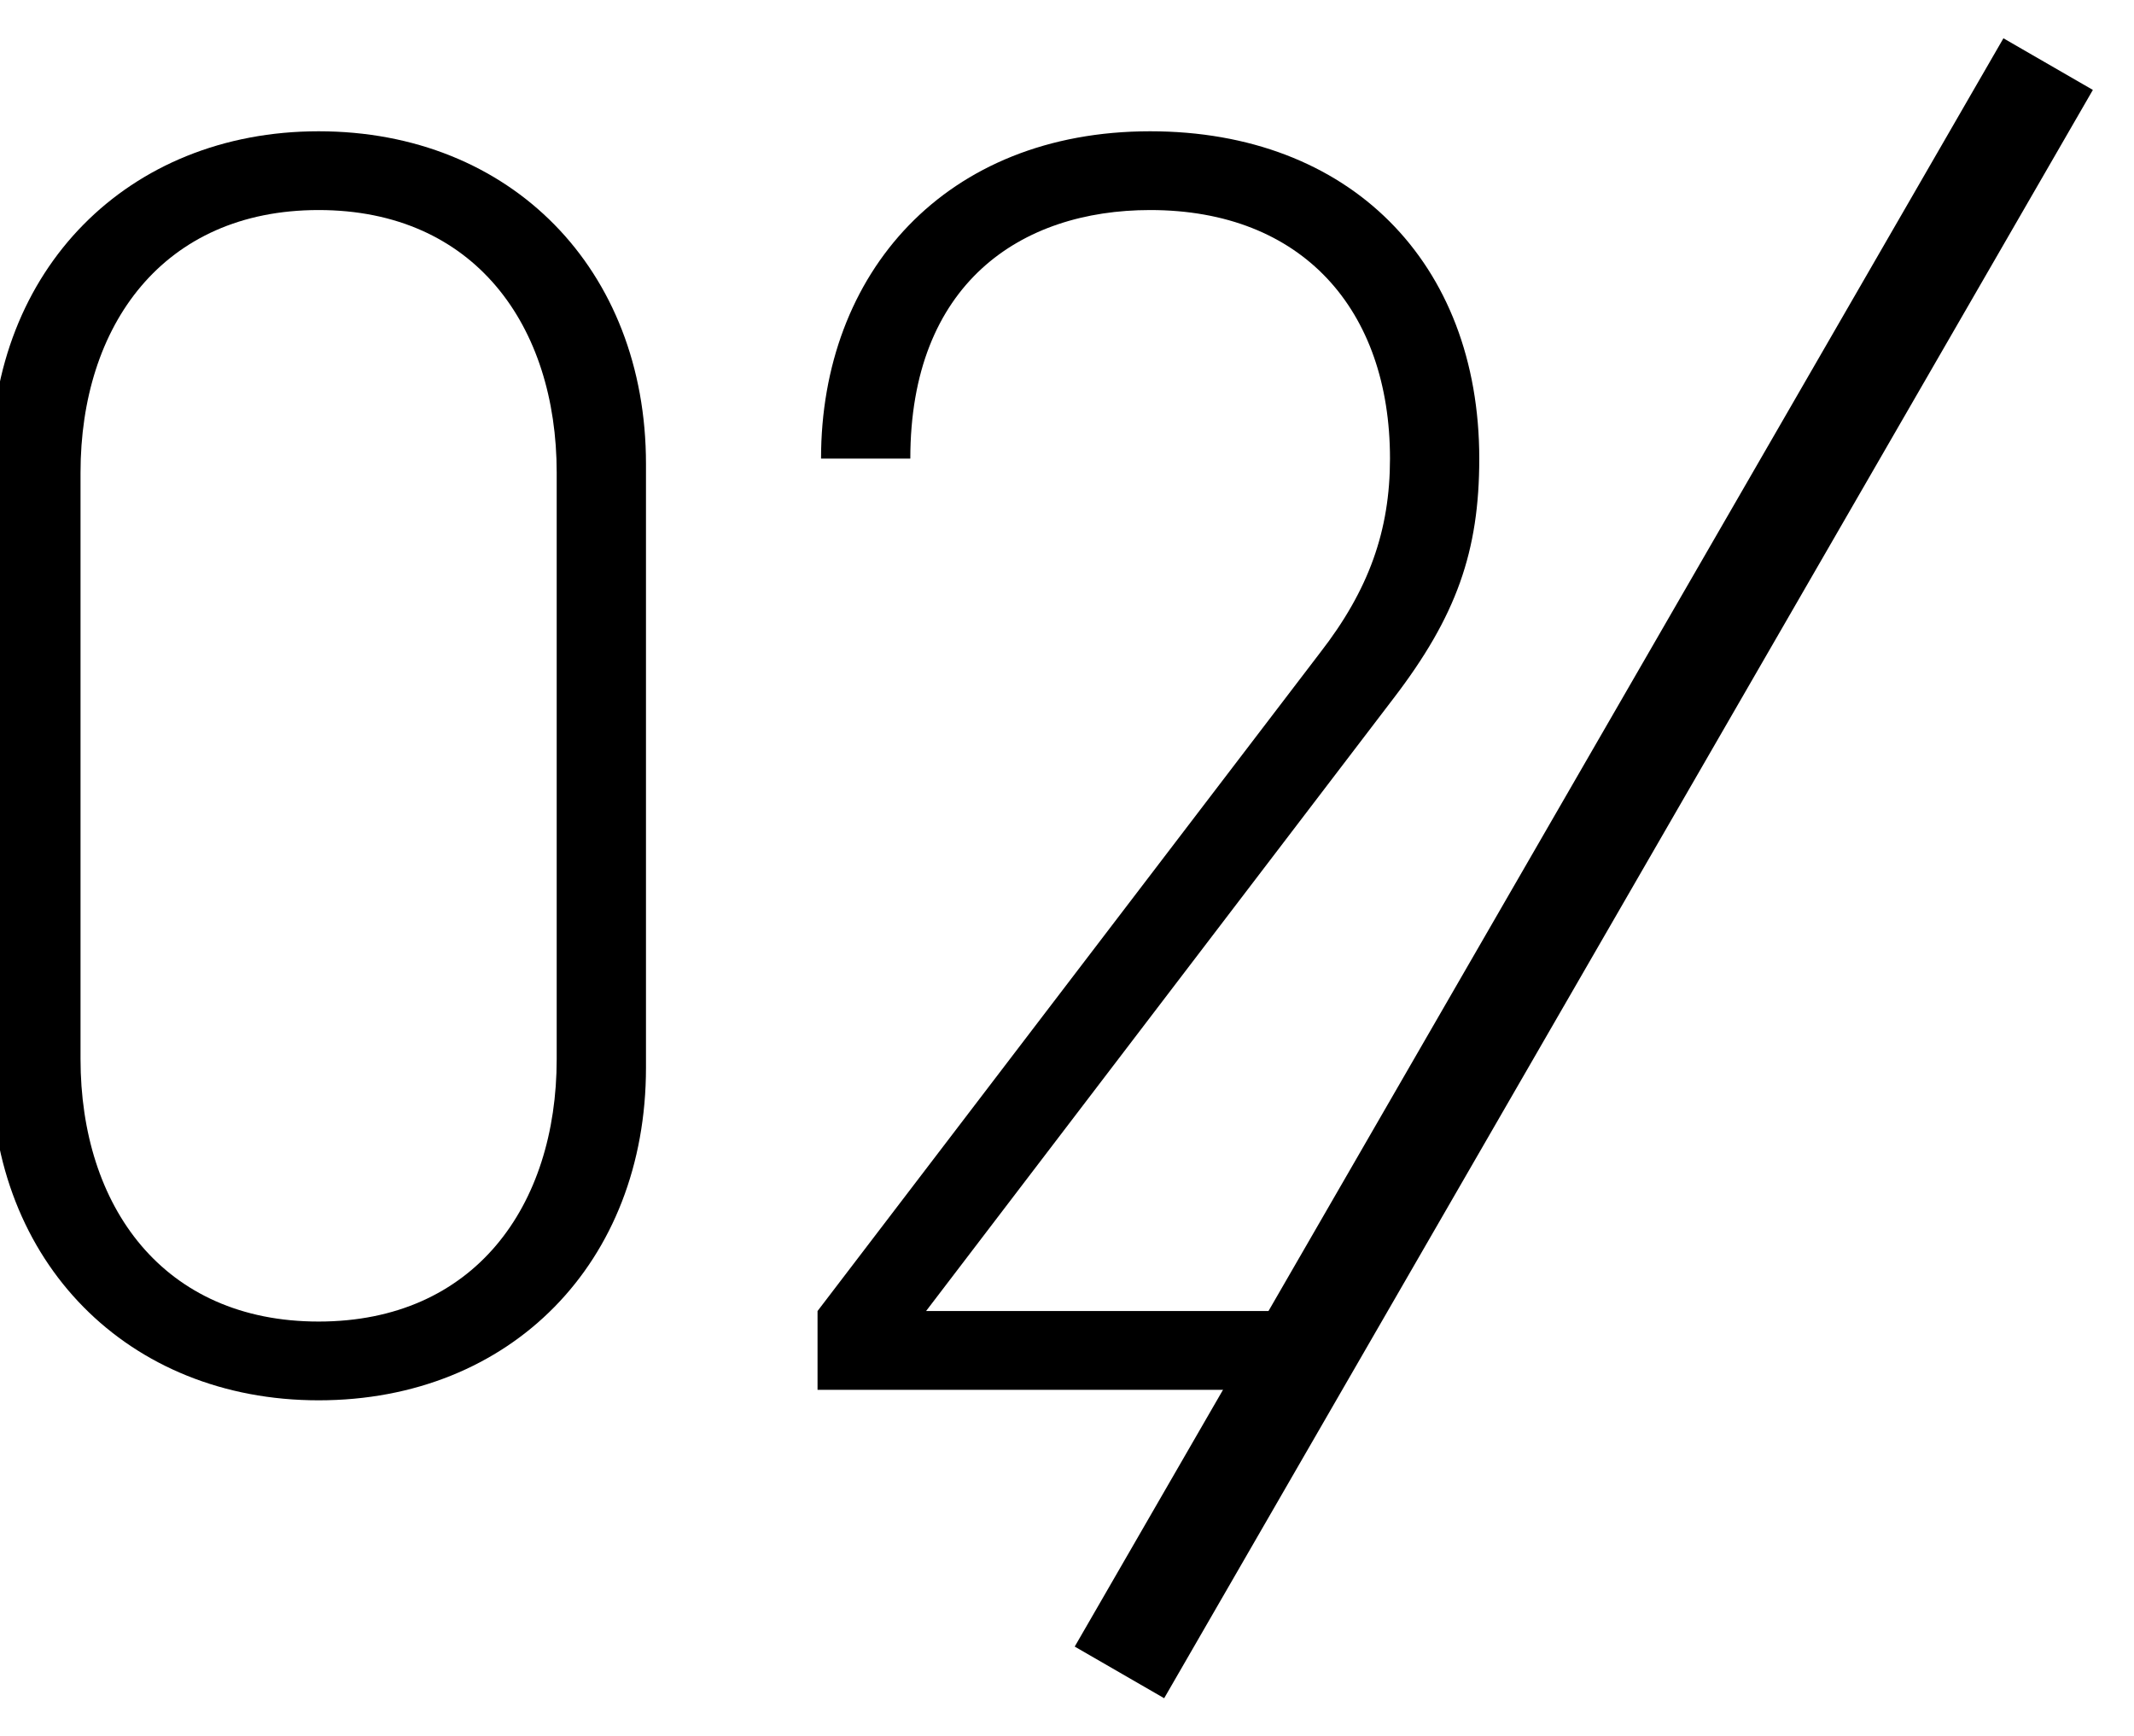 <?xml version="1.0" encoding="utf-8"?>
<!-- Generator: Adobe Illustrator 26.0.1, SVG Export Plug-In . SVG Version: 6.00 Build 0)  -->
<svg version="1.1" id="レイヤー_1" xmlns="http://www.w3.org/2000/svg" xmlns:xlink="http://www.w3.org/1999/xlink" x="0px"
	 y="0px" viewBox="0 0 121.9 99.2" style="enable-background:new 0 0 121.9 99.2;" xml:space="preserve">
<style type="text/css">
	.st0{enable-background:new    ;}
</style>
<g>
	<g class="st0">
		<path d="M18.2,80c-10.9,0-18.7-7.9-18.7-19V26.5c0-11.1,7.8-19,18.7-19c11,0,18.7,7.9,18.7,19v34.5C36.9,72.1,29.2,80,18.2,80z
			 M18.2,12C9.3,12,4.6,18.6,4.6,27v33.5c0,8.4,4.7,15,13.6,15c8.9,0,13.6-6.6,13.6-15V27C31.8,18.6,27.1,12,18.2,12z"/>
		<path d="M52.9,74.9l26.7-35c3.6-4.7,4.9-8.4,4.9-13.7c0-11.2-7.4-18.7-18.8-18.7c-11.7,0-18.8,8.1-18.8,18.7h5.1
			c0-10,6.3-14.2,13.7-14.2c8.7,0,13.7,5.7,13.7,14.2c0,4.1-1.2,7.5-4,11.1L46.7,74.9v4.5h27.2l3.3-4.5H52.9z"/>
	</g>
	<rect id="長方形_31" x="37.4" y="46.7" transform="matrix(0.5 -0.866 0.866 0.5 2.249 103.108)" width="106.1" height="5.9"/>
</g>
</svg>
